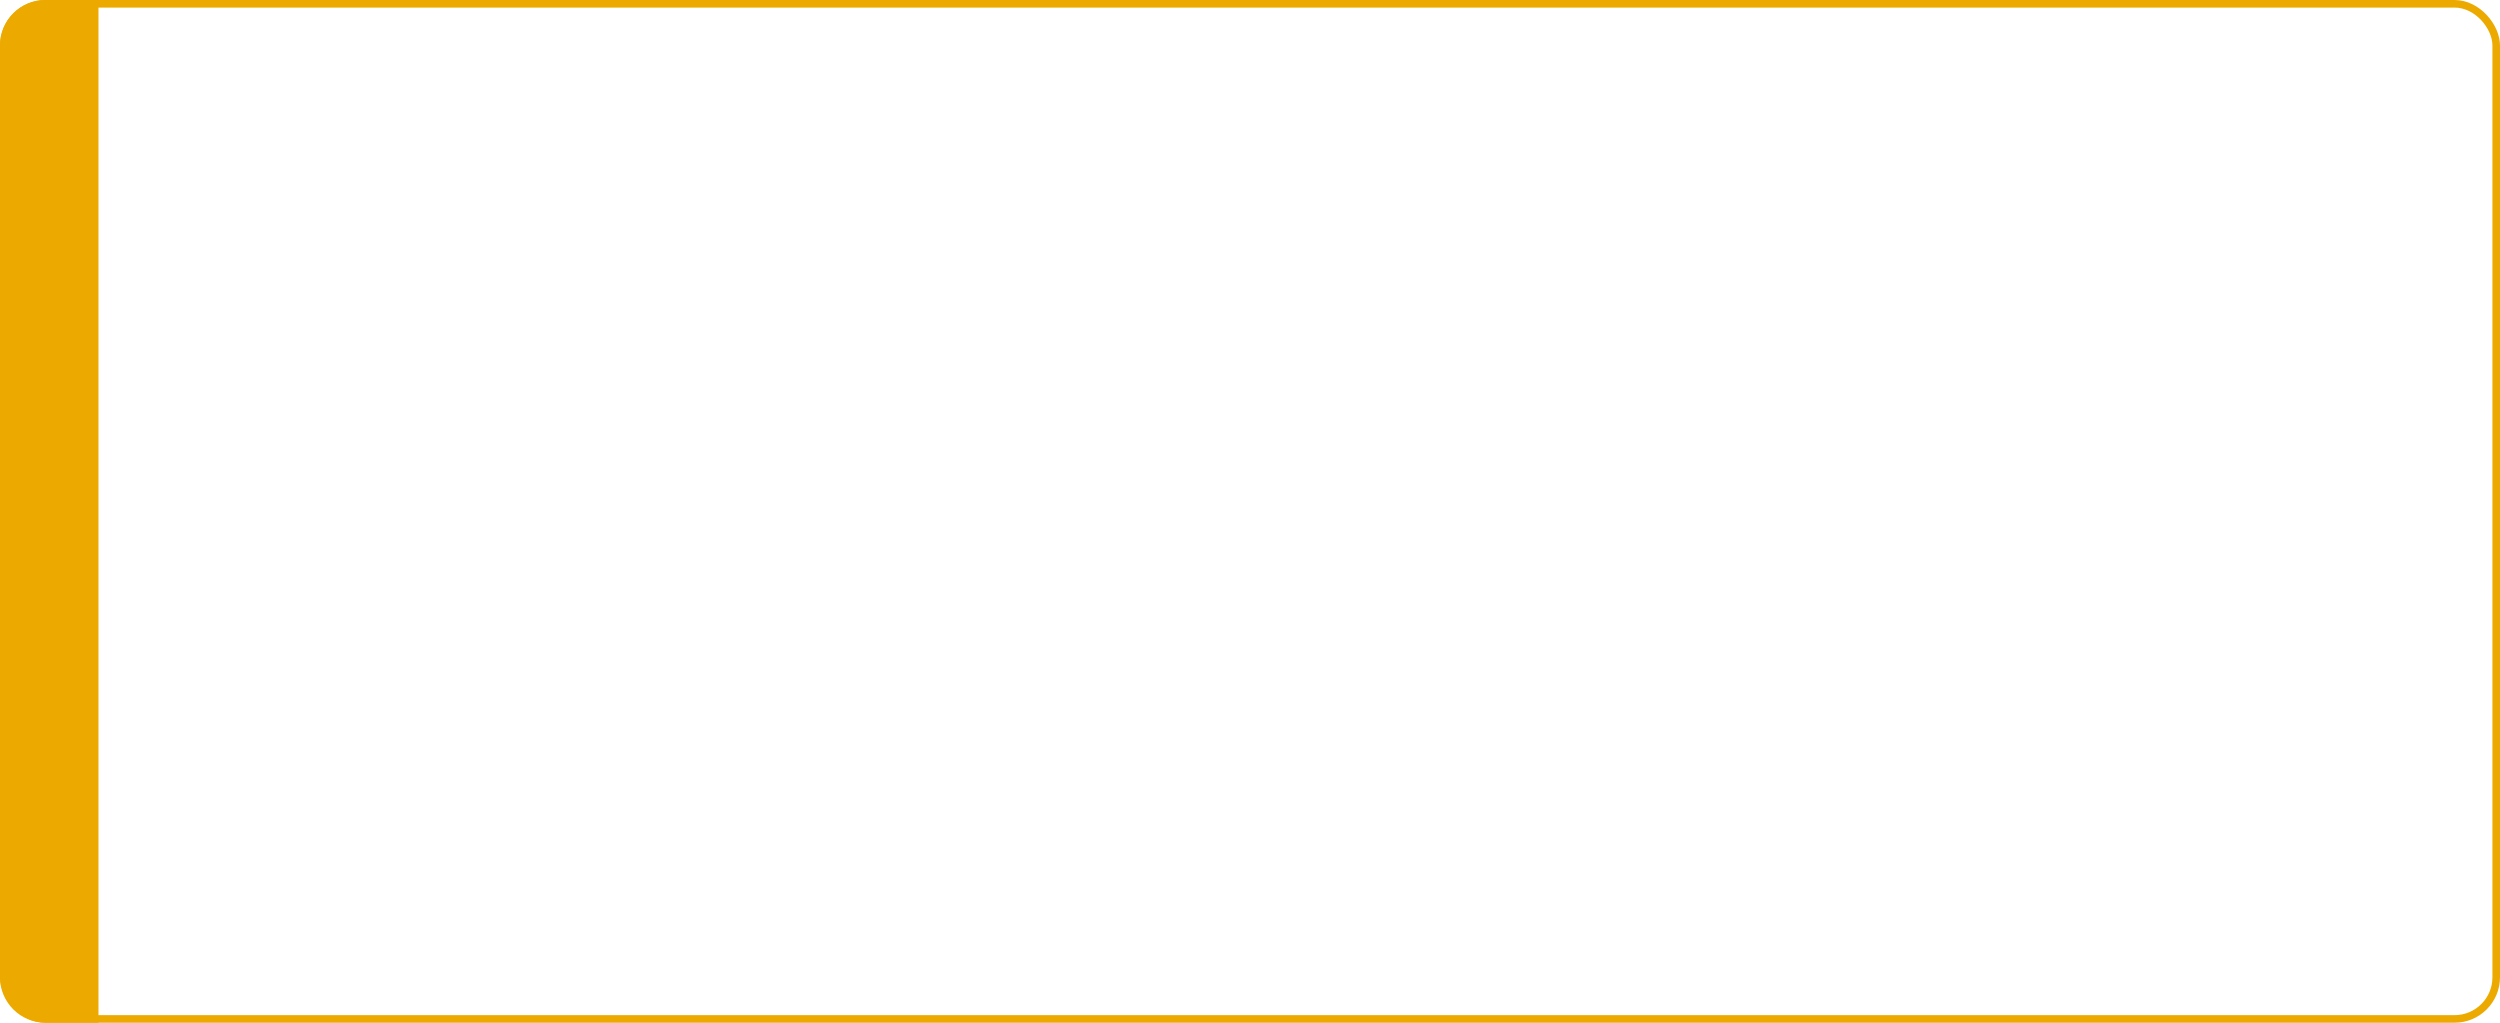 <?xml version="1.0" encoding="UTF-8"?> <svg xmlns="http://www.w3.org/2000/svg" width="330" height="135" viewBox="0 0 330 135" fill="none"> <rect x="0.5" y="0.5" width="329" height="134" rx="5.5" stroke="#ECAA00"></rect> <path d="M0 6C0 2.686 2.686 0 6 0H13V135H6C2.686 135 0 132.314 0 129V6Z" fill="#ECAA00"></path> </svg> 